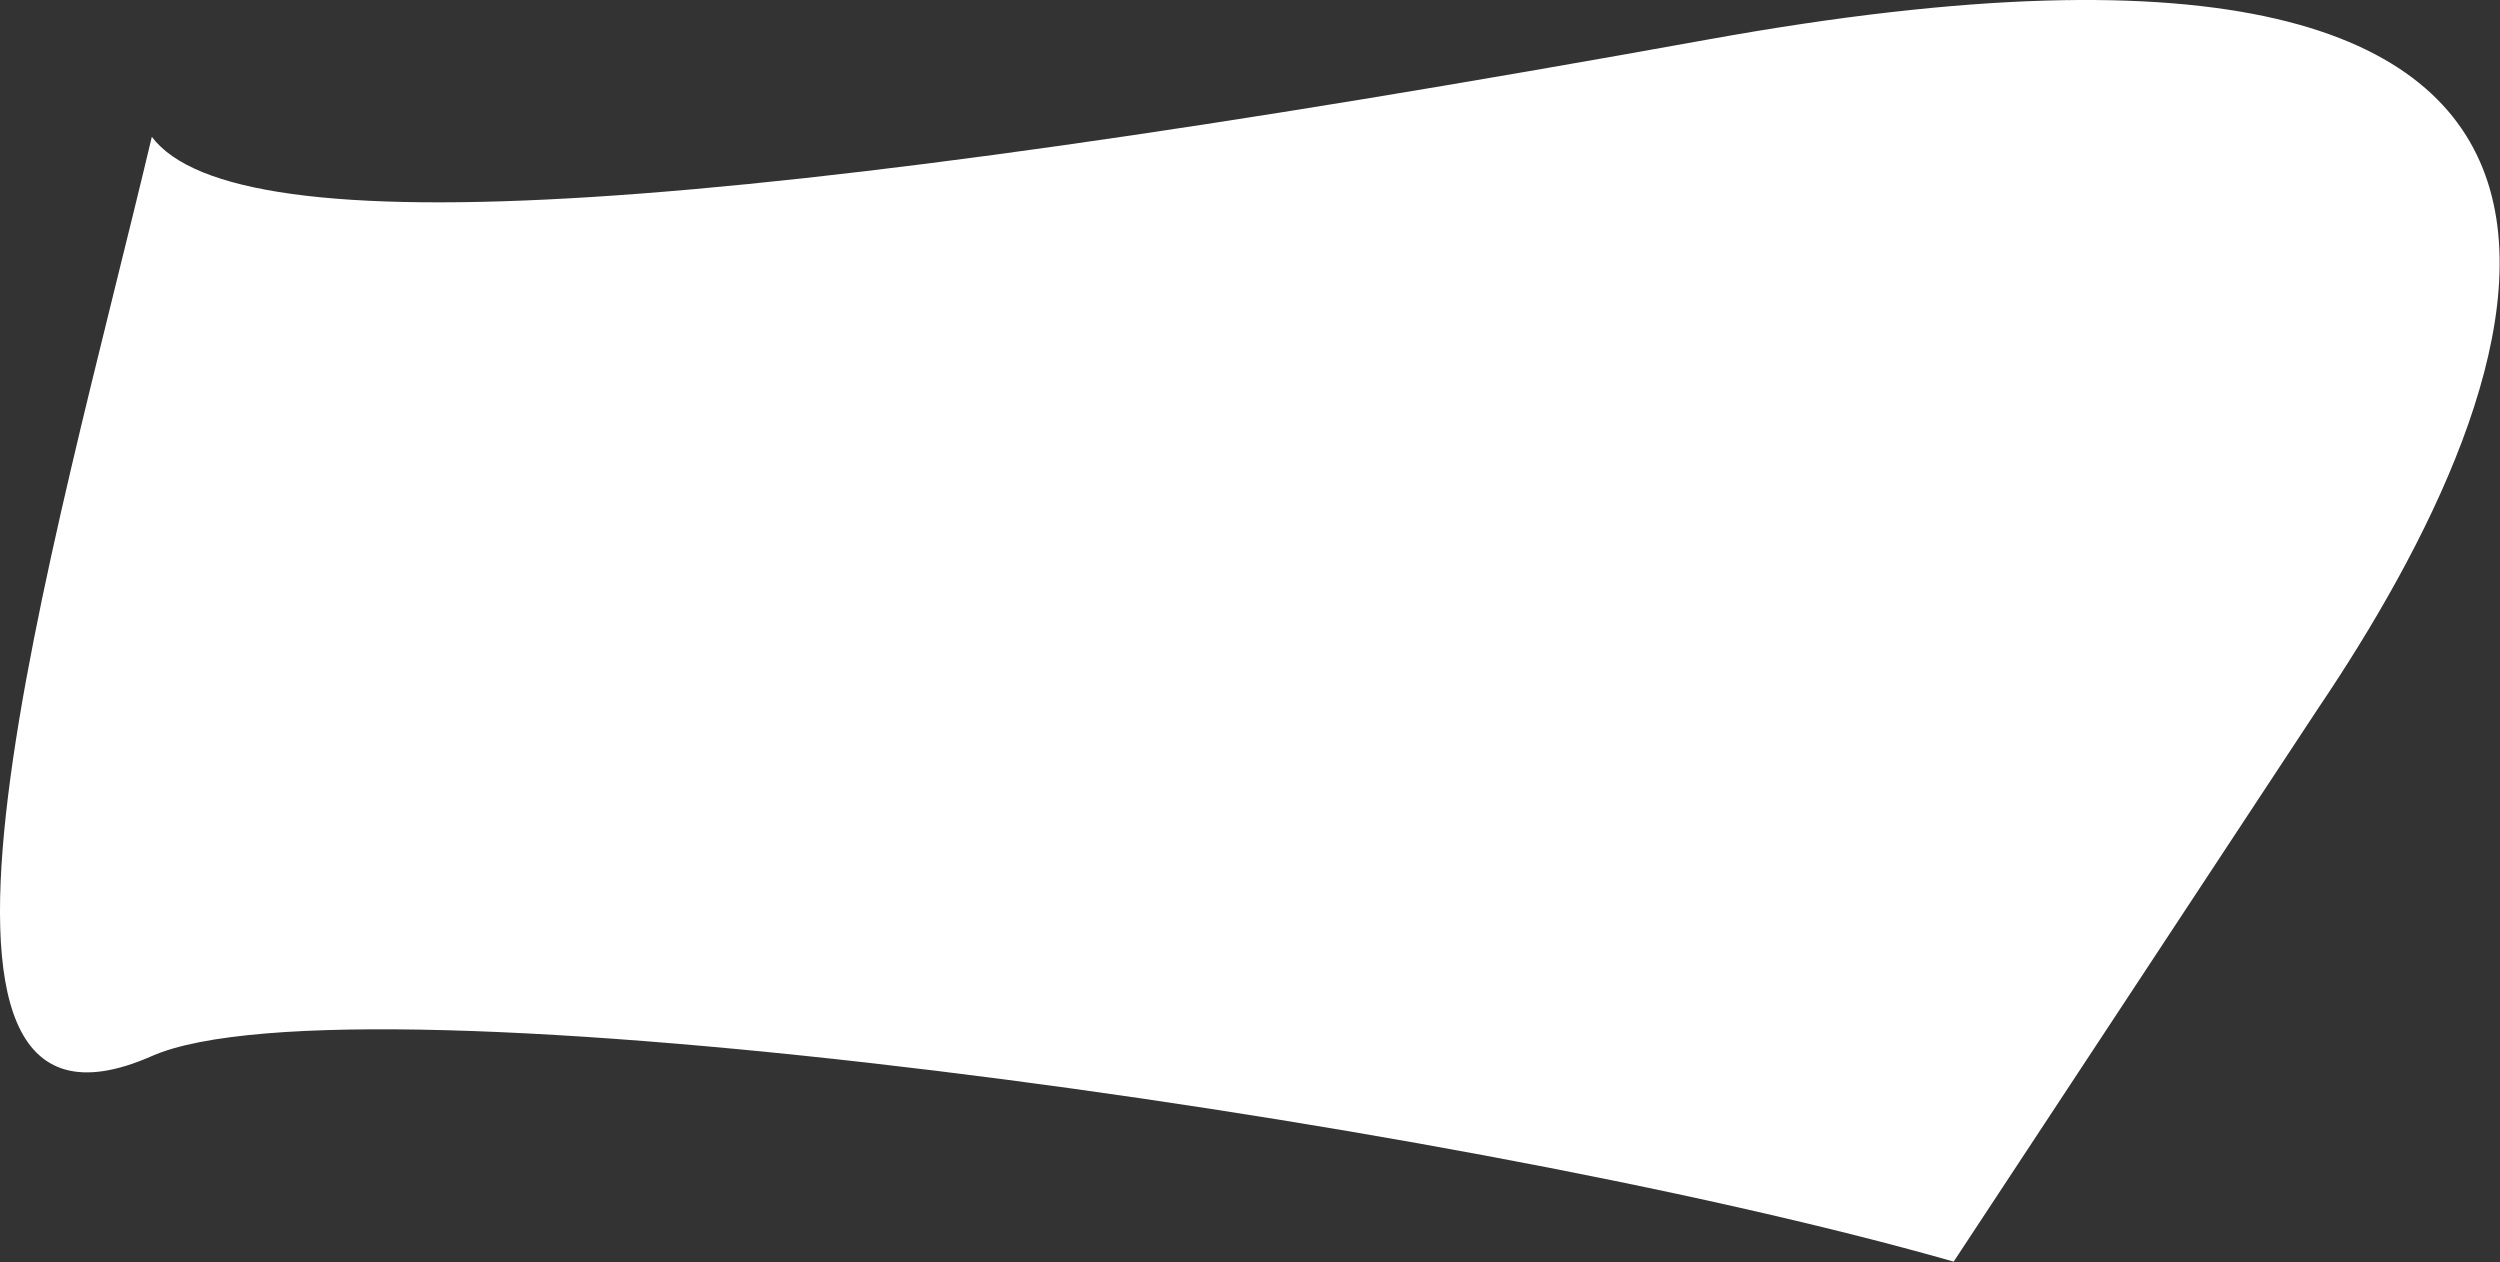 <?xml version="1.0" encoding="UTF-8"?> <svg xmlns="http://www.w3.org/2000/svg" width="2965" height="1497" viewBox="0 0 2965 1497" fill="none"><rect x="0" y="0" width="2965" height="1497" fill="#333333" stroke="none"/><path d="M2026.06 46.785C858.061 257.785 280.394 295.451 180.061 162.285C66.228 642.951 -160.741 1402.84 180.061 1252.5C418.561 1147.28 1709.23 1322.95 2317.06 1496.28L2749.06 840.495C3007.73 457.829 3268.43 -177.649 2026.06 46.785Z" fill="white"></path></svg> 